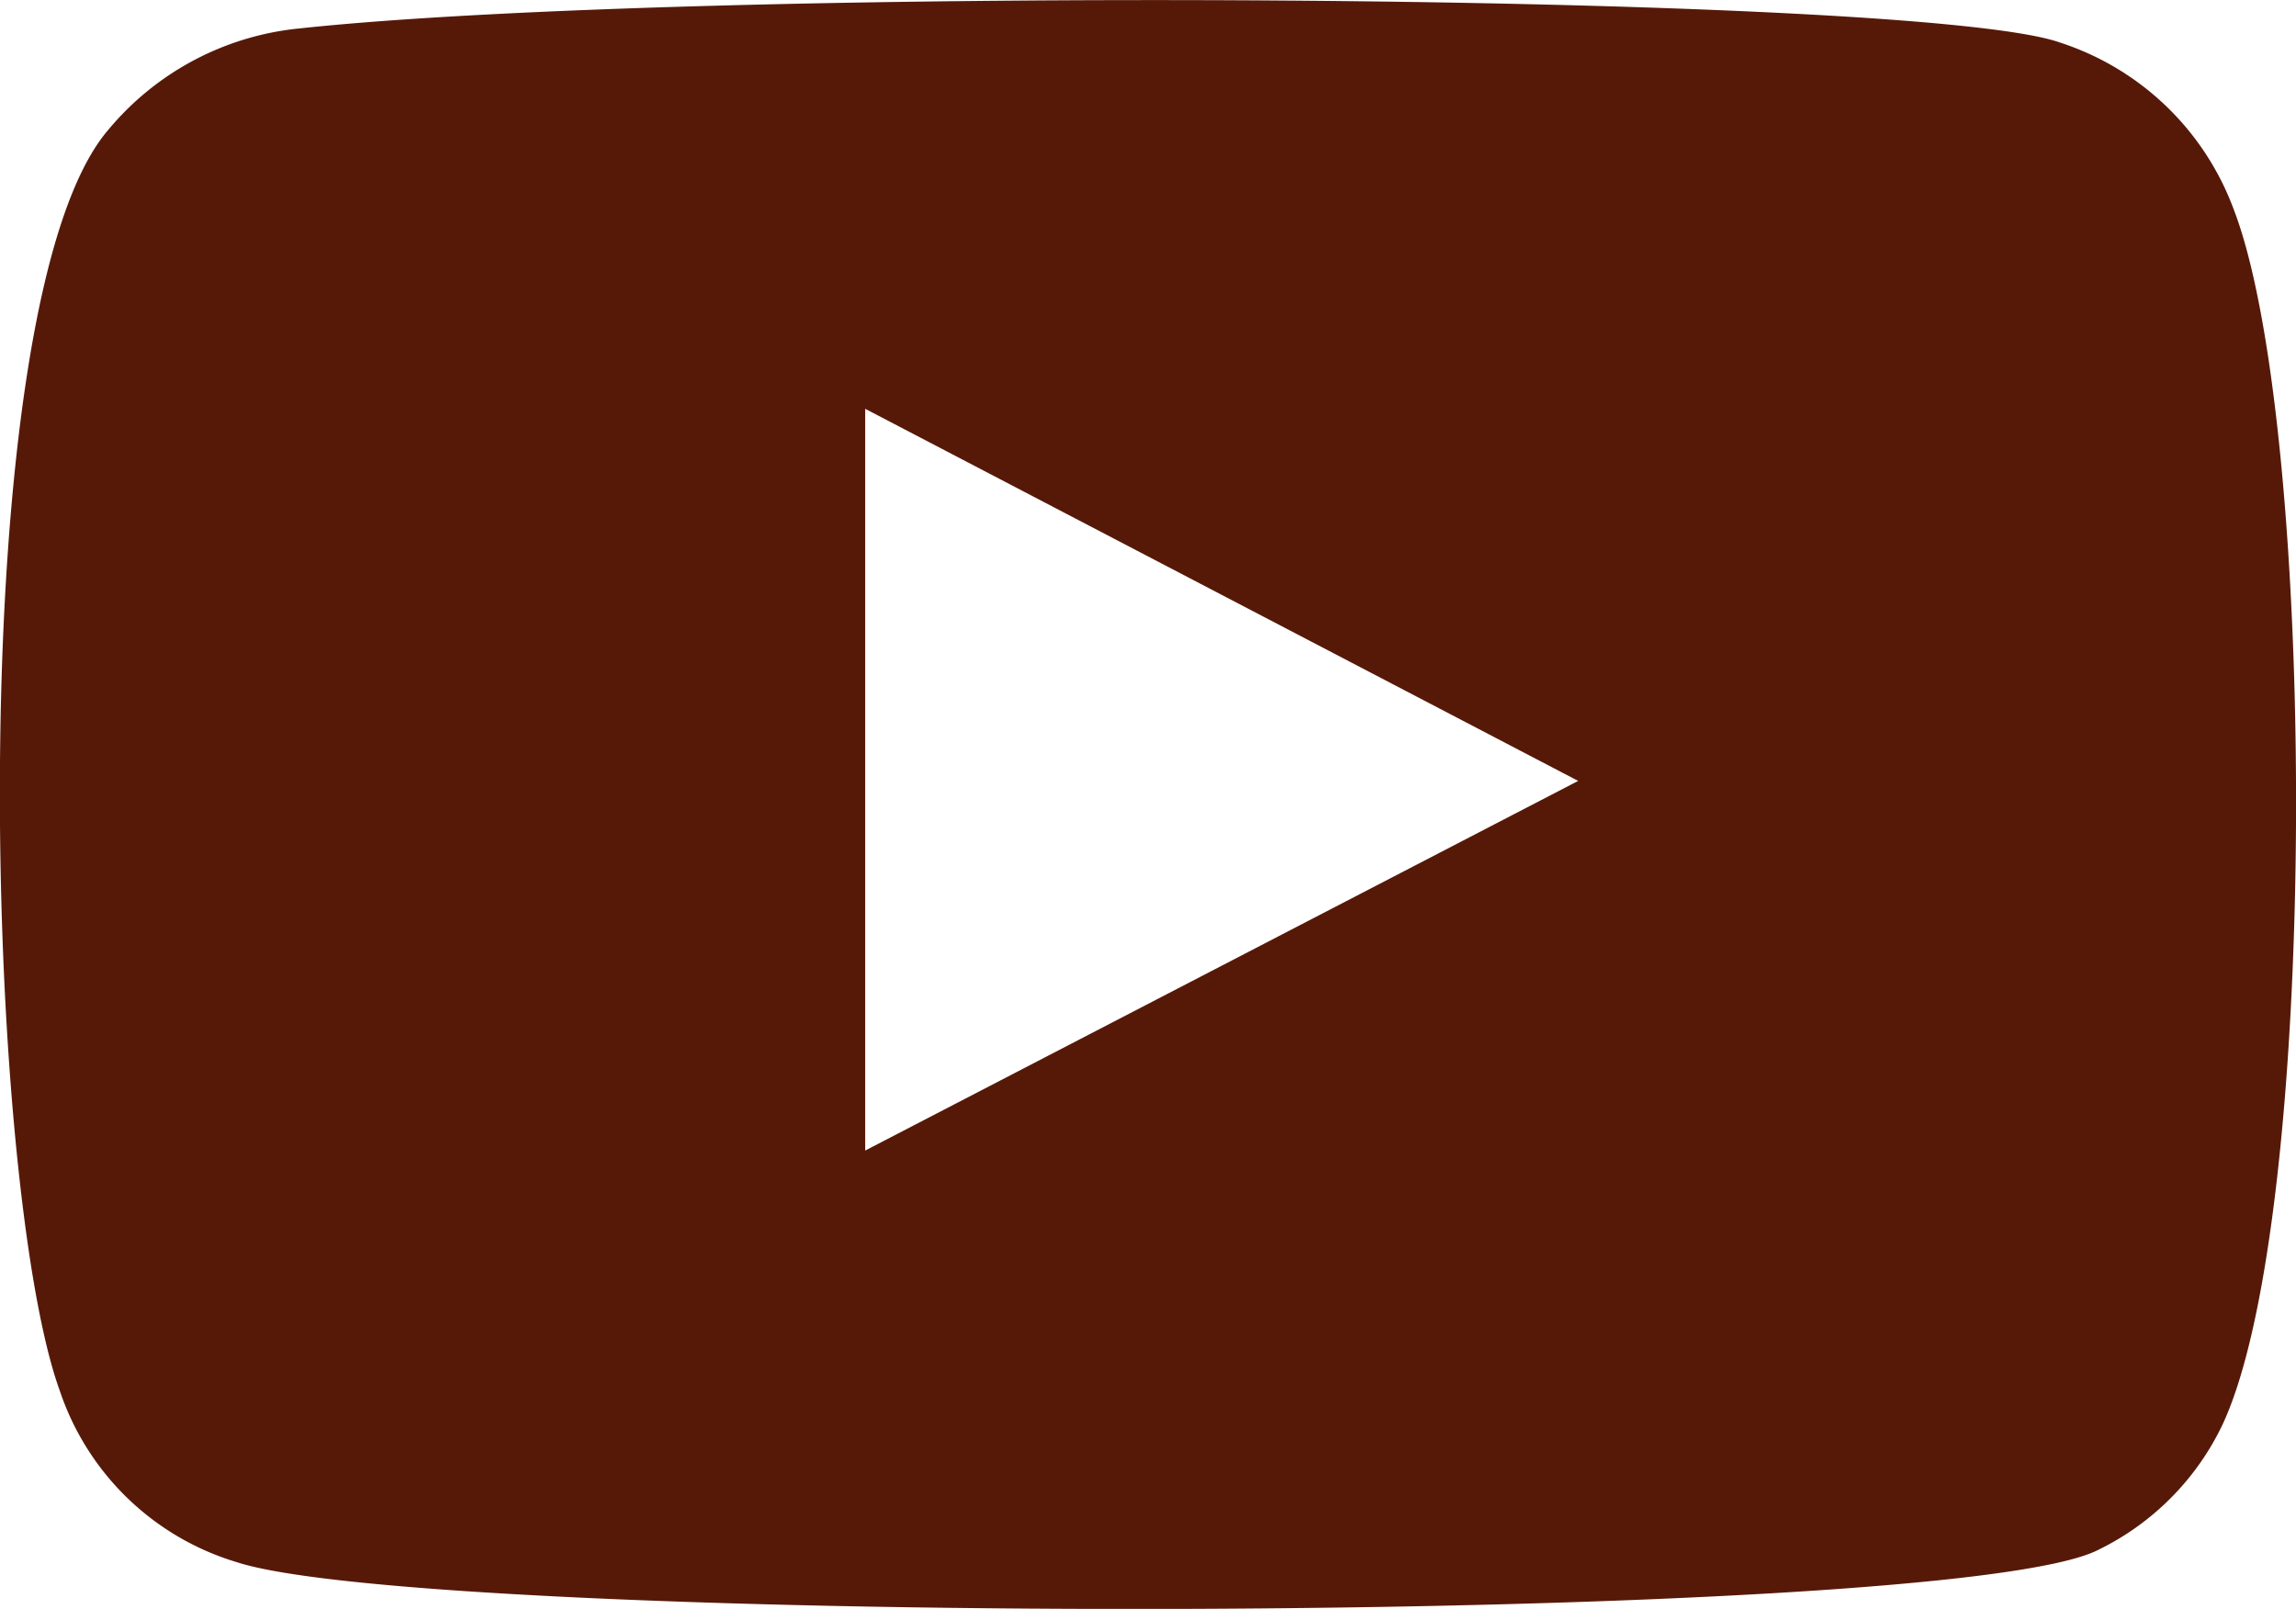 <svg id="ico_gjart_youtube" xmlns="http://www.w3.org/2000/svg" width="23.212" height="16.266" viewBox="0 0 23.212 16.266">
  <path id="패스_236" data-name="패스 236" d="M195.468,181.915a2.706,2.706,0,0,1-1.784-1.73c-.771-2.123-1-11,.486-12.745a2.881,2.881,0,0,1,1.941-1.03c4-.43,16.373-.37,17.8.145a2.79,2.79,0,0,1,1.75,1.684c.845,2.193.873,10.172-.112,12.285a2.7,2.7,0,0,1-1.253,1.266C212.8,182.572,197.432,182.563,195.468,181.915Zm6.358-4.16,7.208-3.737-7.208-3.762Z" transform="translate(-193.079 -166.123)" fill="#561908" fill-rule="evenodd"/>
</svg>
